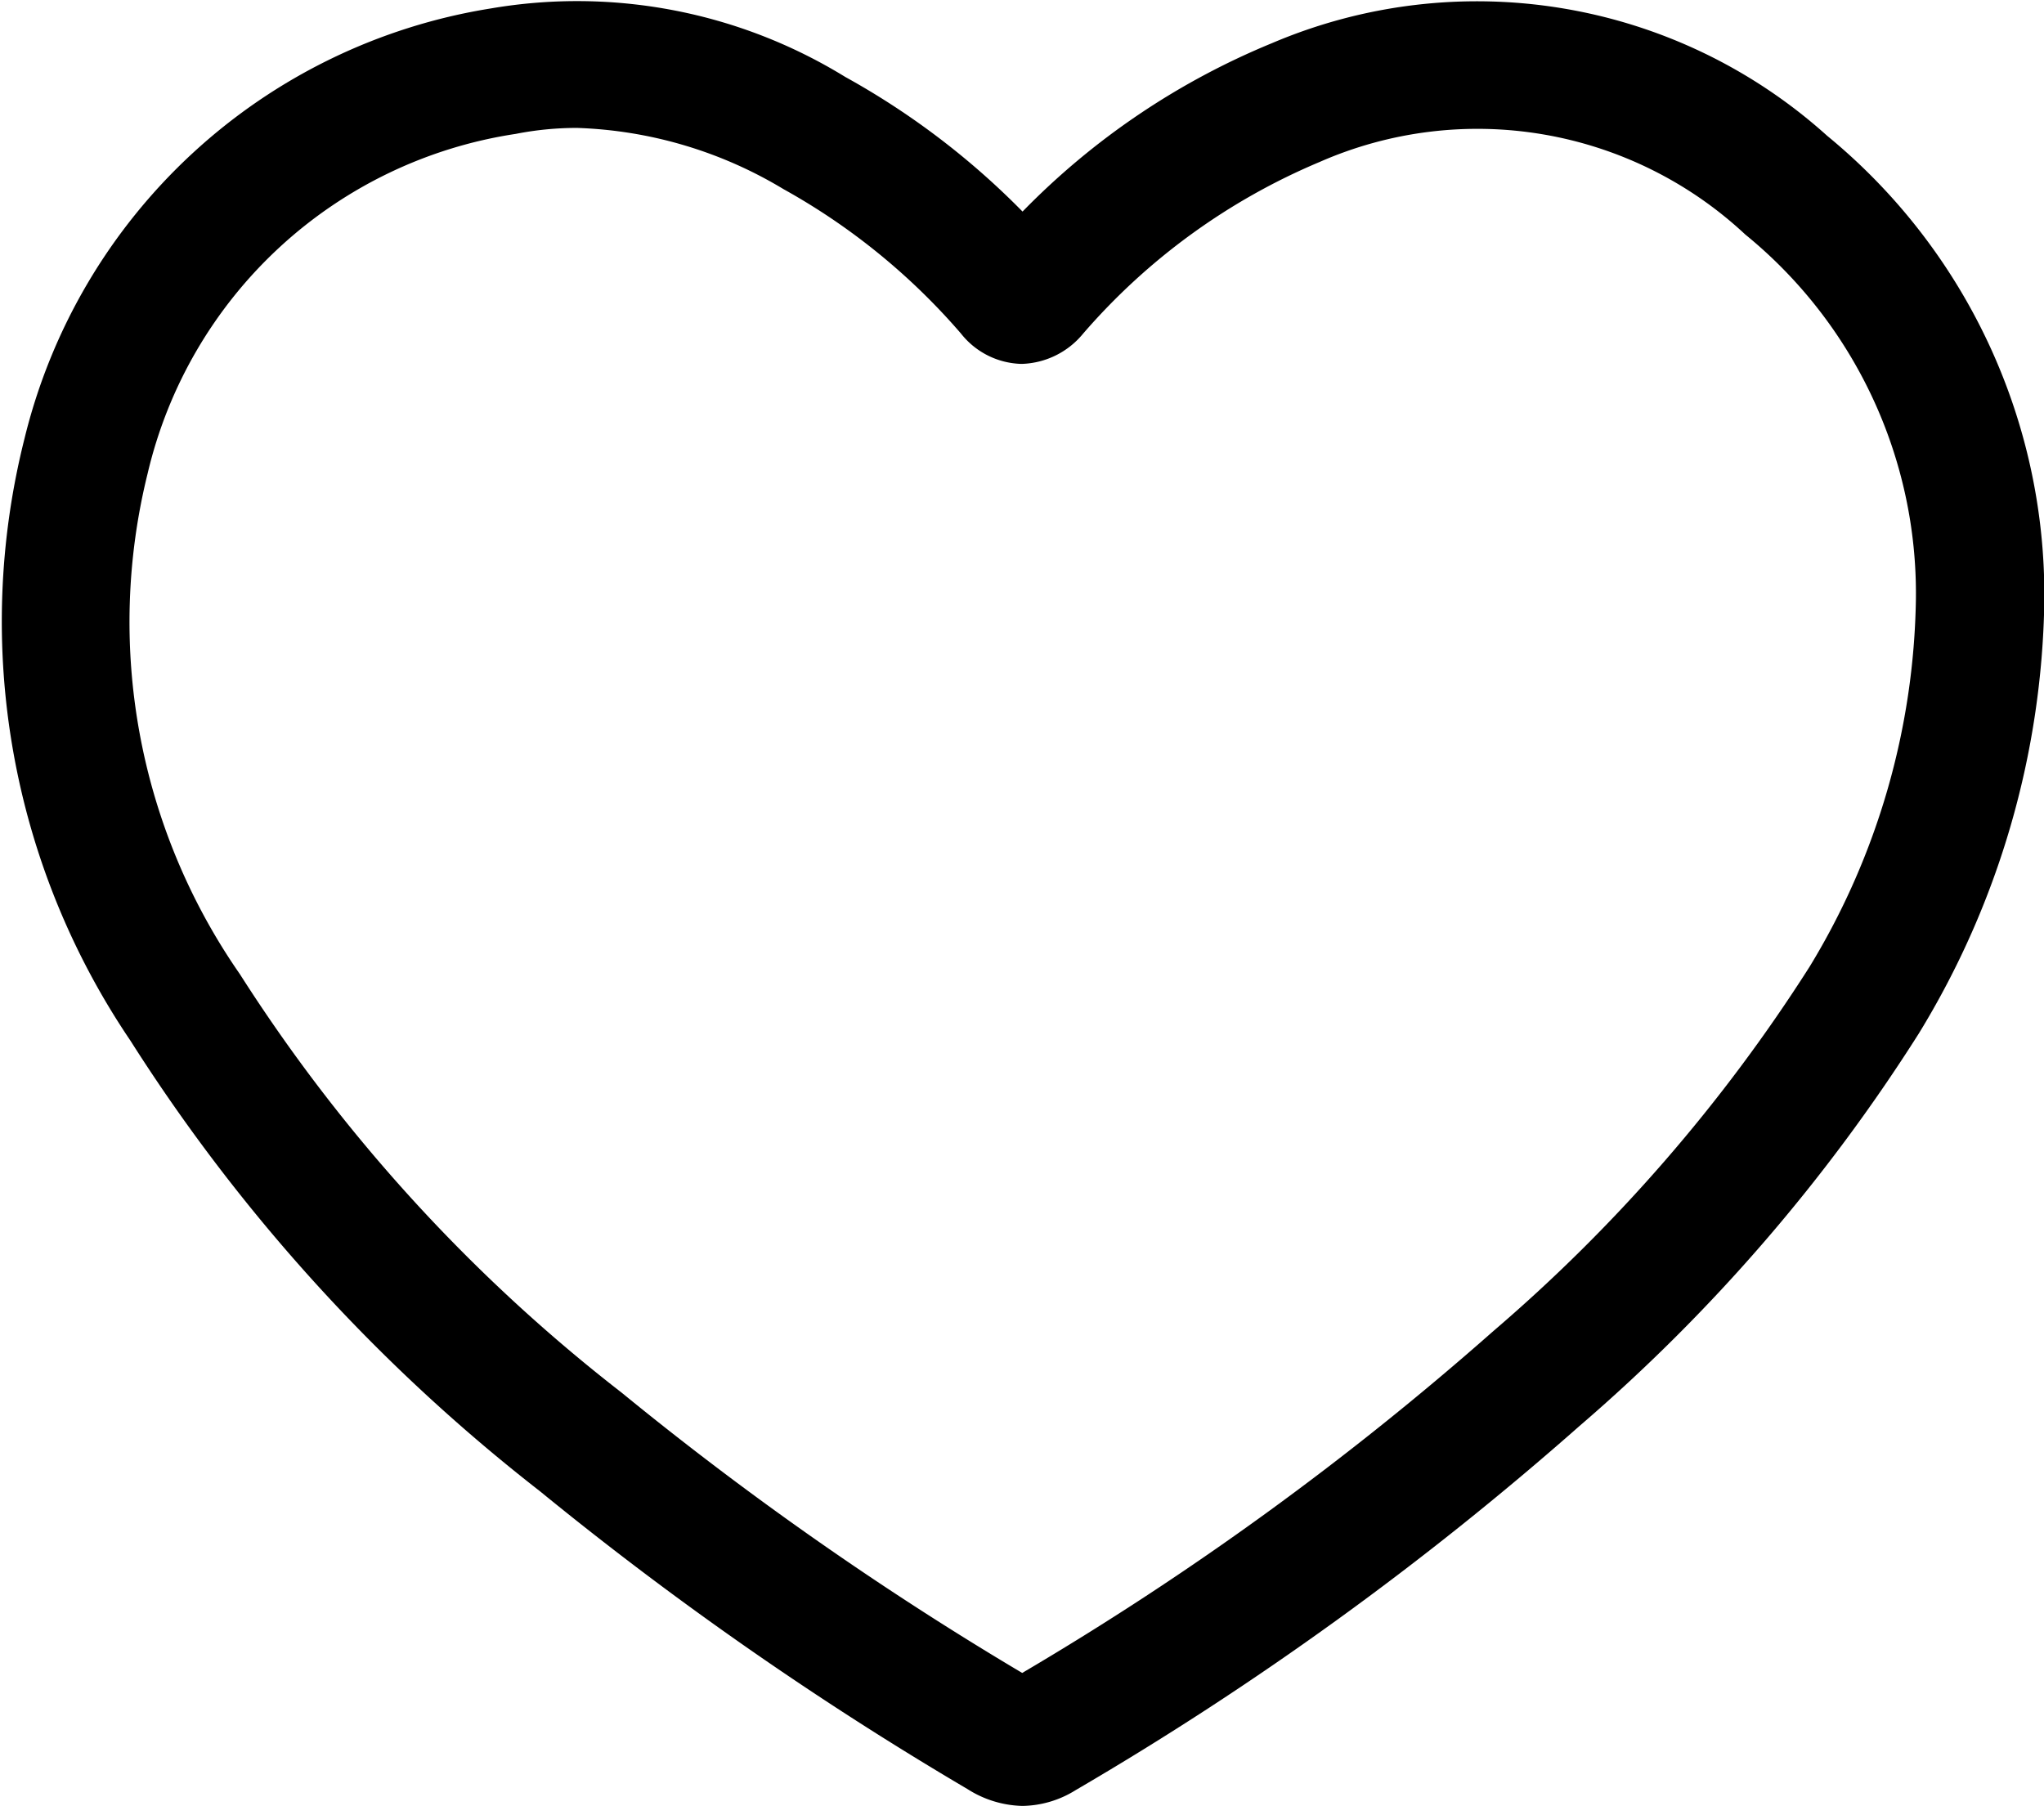 <svg xmlns="http://www.w3.org/2000/svg" width="24.287" height="21.459" viewBox="0 0 24.287 21.459">
  <path id="Icono_corazón" data-name="Icono corazón" d="M12.148,21.459a1.264,1.264,0,0,1-.652-.2A40.591,40.591,0,0,1,6.416,17.72a21.146,21.146,0,0,1-4.868-5.357A8.885,8.885,0,0,1,.29,5.216,6.81,6.81,0,0,1,5.834.1a6.081,6.081,0,0,1,4.209.814,9.178,9.178,0,0,1,2.107,1.6,8.82,8.82,0,0,1,2.961-2,6.214,6.214,0,0,1,6.6,1.1,7.054,7.054,0,0,1,2.58,5.491v.032A10.127,10.127,0,0,1,22.8,12.28a20.879,20.879,0,0,1-4.034,4.666,37.976,37.976,0,0,1-5.986,4.326,1.222,1.222,0,0,1-.632.187M6.856,1.52a3.755,3.755,0,0,0-.728.071A5.307,5.307,0,0,0,1.755,5.623,7.332,7.332,0,0,0,2.85,11.575a19.7,19.7,0,0,0,4.536,4.973,38.823,38.823,0,0,0,4.76,3.331,36.208,36.208,0,0,0,5.6-4.064A19.417,19.417,0,0,0,21.5,11.49a8.637,8.637,0,0,0,1.265-4.374,5.5,5.5,0,0,0-2.027-4.329,4.662,4.662,0,0,0-5.059-.862,7.611,7.611,0,0,0-2.809,2.039.981.981,0,0,1-.727.36h-.008a.945.945,0,0,1-.717-.361A7.753,7.753,0,0,0,9.309,2.247,5.069,5.069,0,0,0,6.856,1.52" transform="translate(0 0)"/>
</svg>
